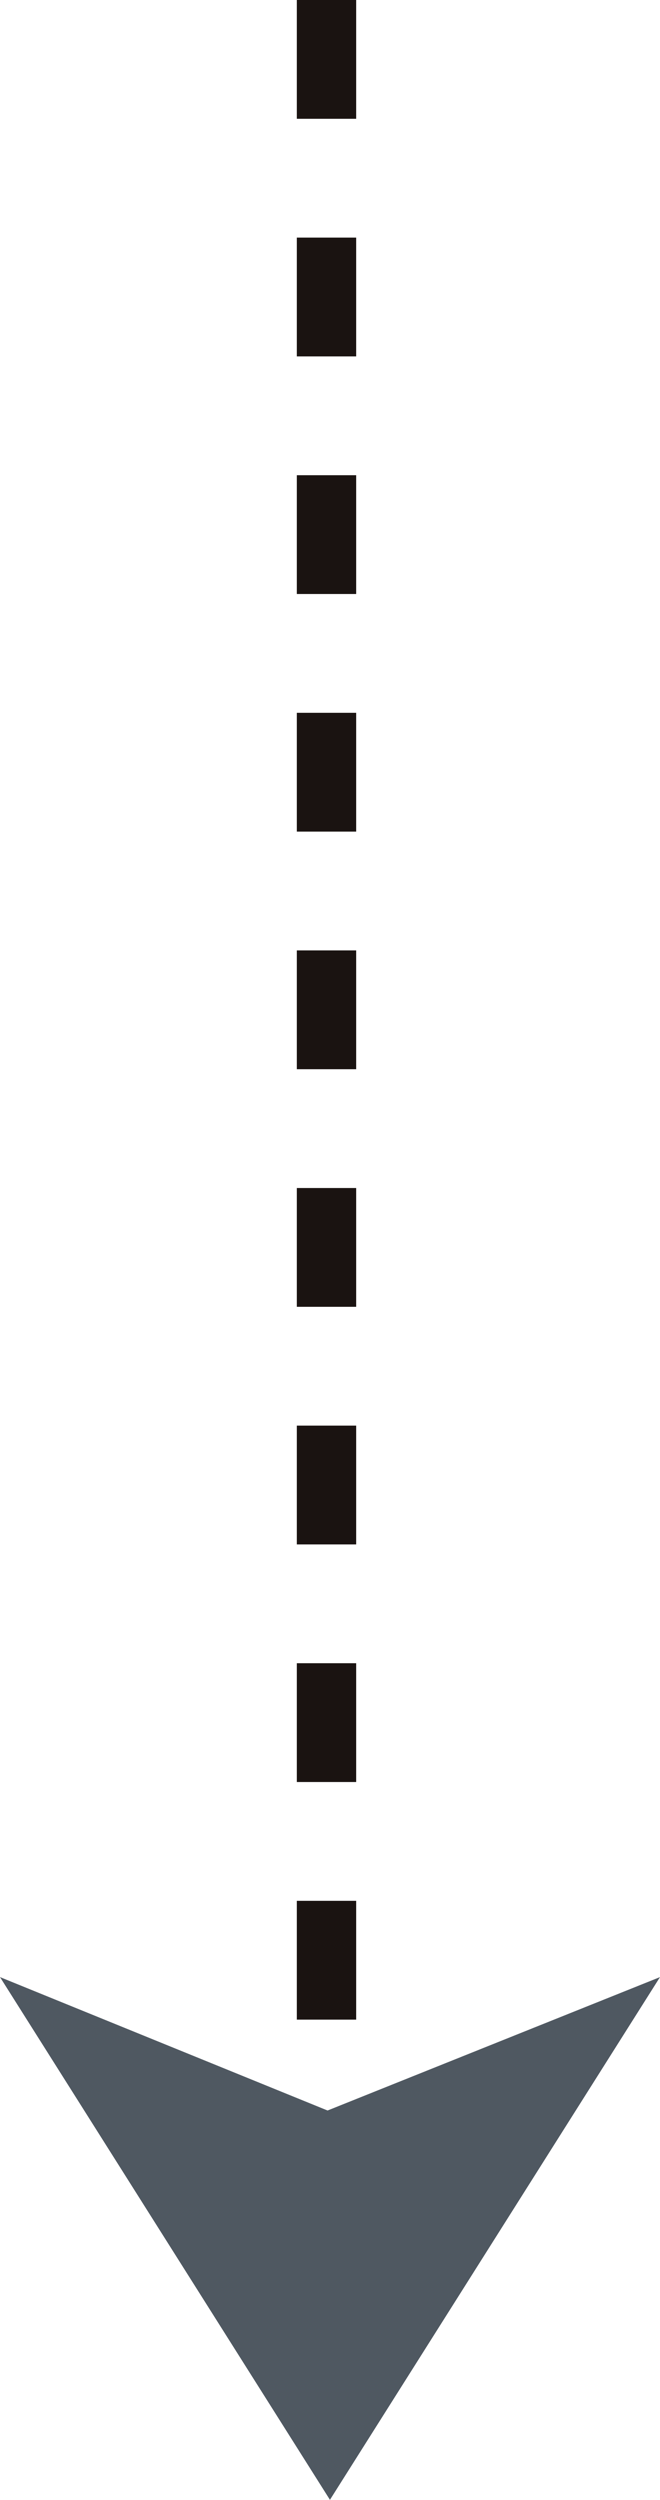 <svg xmlns="http://www.w3.org/2000/svg" xmlns:xlink="http://www.w3.org/1999/xlink" width="11.12" height="42.086" viewBox="0 0 11.12 42.086">
  <defs>
    <clipPath id="clip-path">
      <rect id="Rectangle_10186" data-name="Rectangle 10186" width="11.119" height="42.086" transform="translate(0 0)" fill="none"/>
    </clipPath>
  </defs>
  <g id="Group_49951" data-name="Group 49951" transform="translate(0 0)">
    <g id="Group_49950" data-name="Group 49950">
      <g id="Group_49949" data-name="Group 49949" clip-path="url(#clip-path)">
        <line id="Line_195" data-name="Line 195" y2="36.314" transform="translate(5.501 0)" fill="none" stroke="#1a1311" stroke-miterlimit="10" stroke-width="1" stroke-dasharray="2 2"/>
      </g>
    </g>
    <path id="Path_353545" data-name="Path 353545" d="M5.519,35.53,0,33.284l5.559,8.8,5.561-8.8Z" fill="#4f5861"/>
  </g>
</svg>
